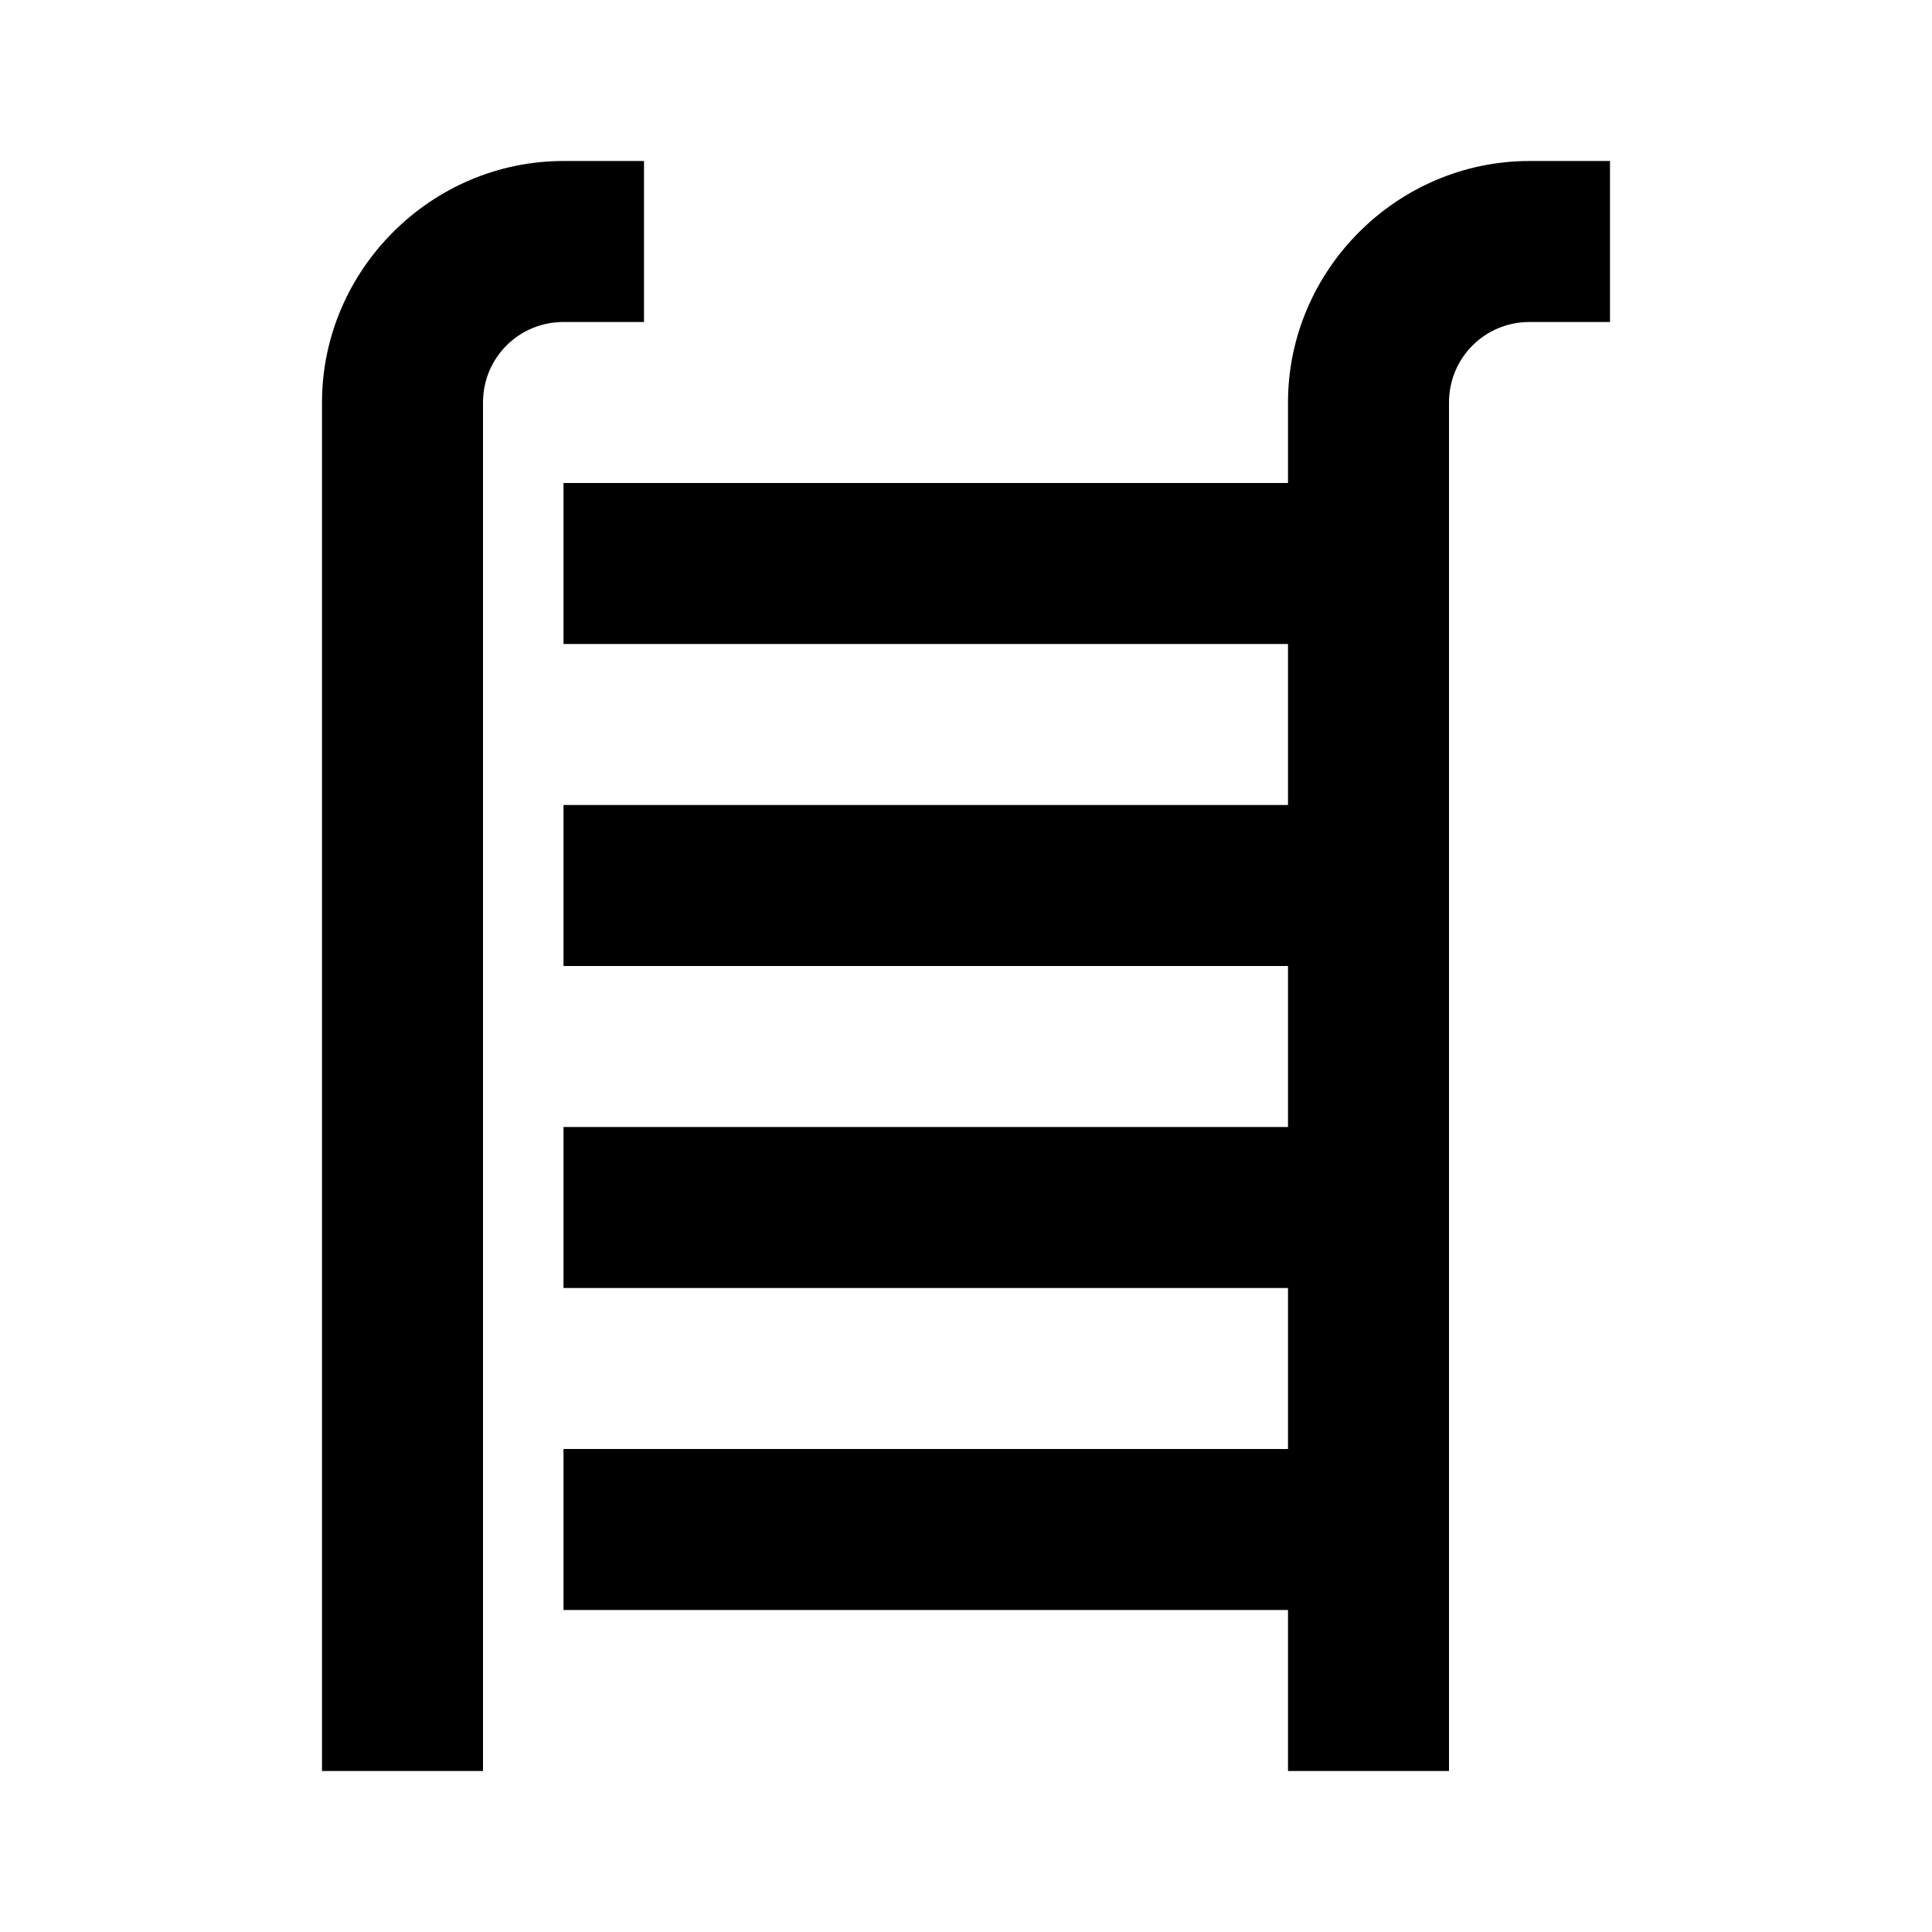 <svg xmlns="http://www.w3.org/2000/svg" viewBox="0 0 24 24"><path d="M7 2C5.355 2 4 3.355 4 5v17h2V5c0-.555.445-1 1-1h1V2zm12 0c-1.645 0-3 1.355-3 3v1H7v2h9v2H7v2h9v2H7v2h9v2H7v2h9v2h2V5c0-.555.445-1 1-1h1V2z"/></svg>